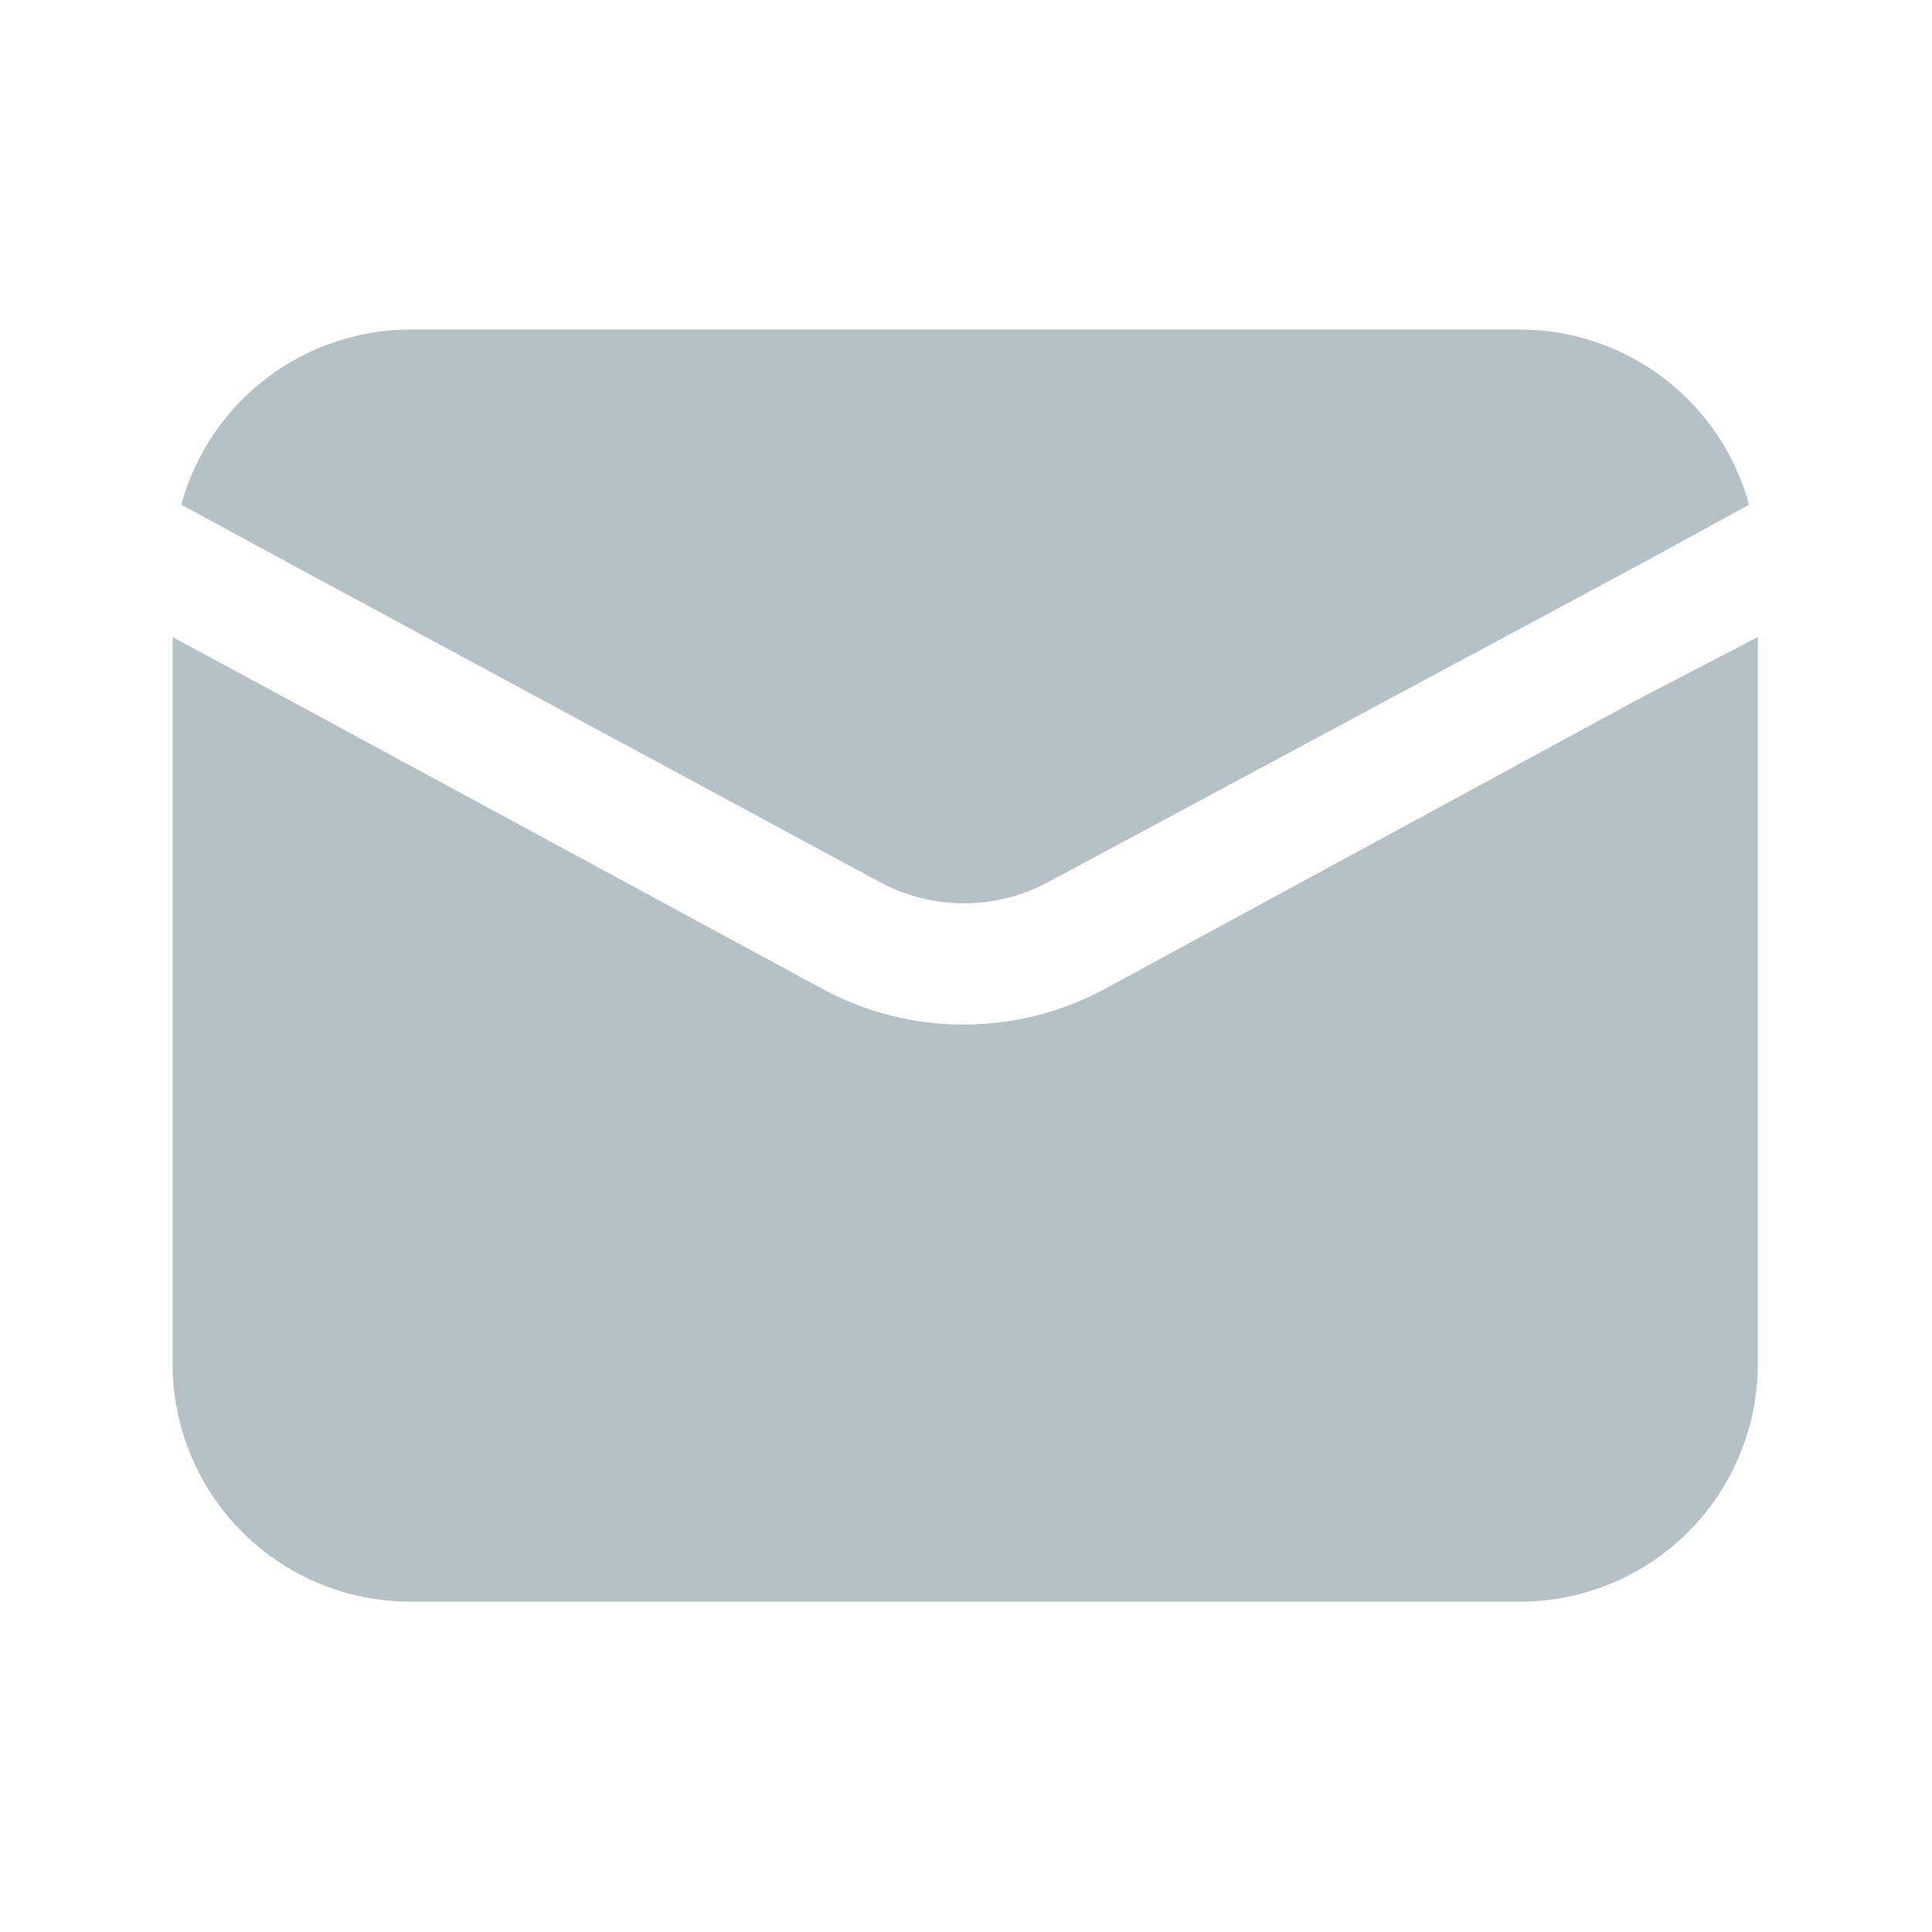<svg viewBox="0 0 65 65" fill="none" xmlns="http://www.w3.org/2000/svg">
  <path
    d="M59.14 21.433V45.886C59.14 48.008 58.297 50.043 56.797 51.543C55.297 53.044 53.262 53.886 51.14 53.886H13.807C11.685 53.886 9.65 53.044 8.15 51.543C6.649 50.043 5.807 48.008 5.807 45.886V21.433L9.807 23.593L27.673 33.273C29.132 34.06 30.763 34.471 32.42 34.471C34.077 34.471 35.708 34.06 37.167 33.273L55.14 23.513L59.14 21.433Z"
    fill="#B5C0C7" />
  <path
    d="M58.846 16.98L55.14 19.006L35.273 29.673C34.401 30.145 33.425 30.391 32.433 30.391C31.441 30.391 30.465 30.145 29.593 29.673L9.833 19.006L6.1 16.98C6.561 15.289 7.565 13.796 8.958 12.732C10.35 11.667 12.053 11.089 13.806 11.086H51.14C52.892 11.089 54.596 11.667 55.988 12.732C57.381 13.796 58.385 15.289 58.846 16.98Z"
    fill="#B5C0C7" />
</svg>